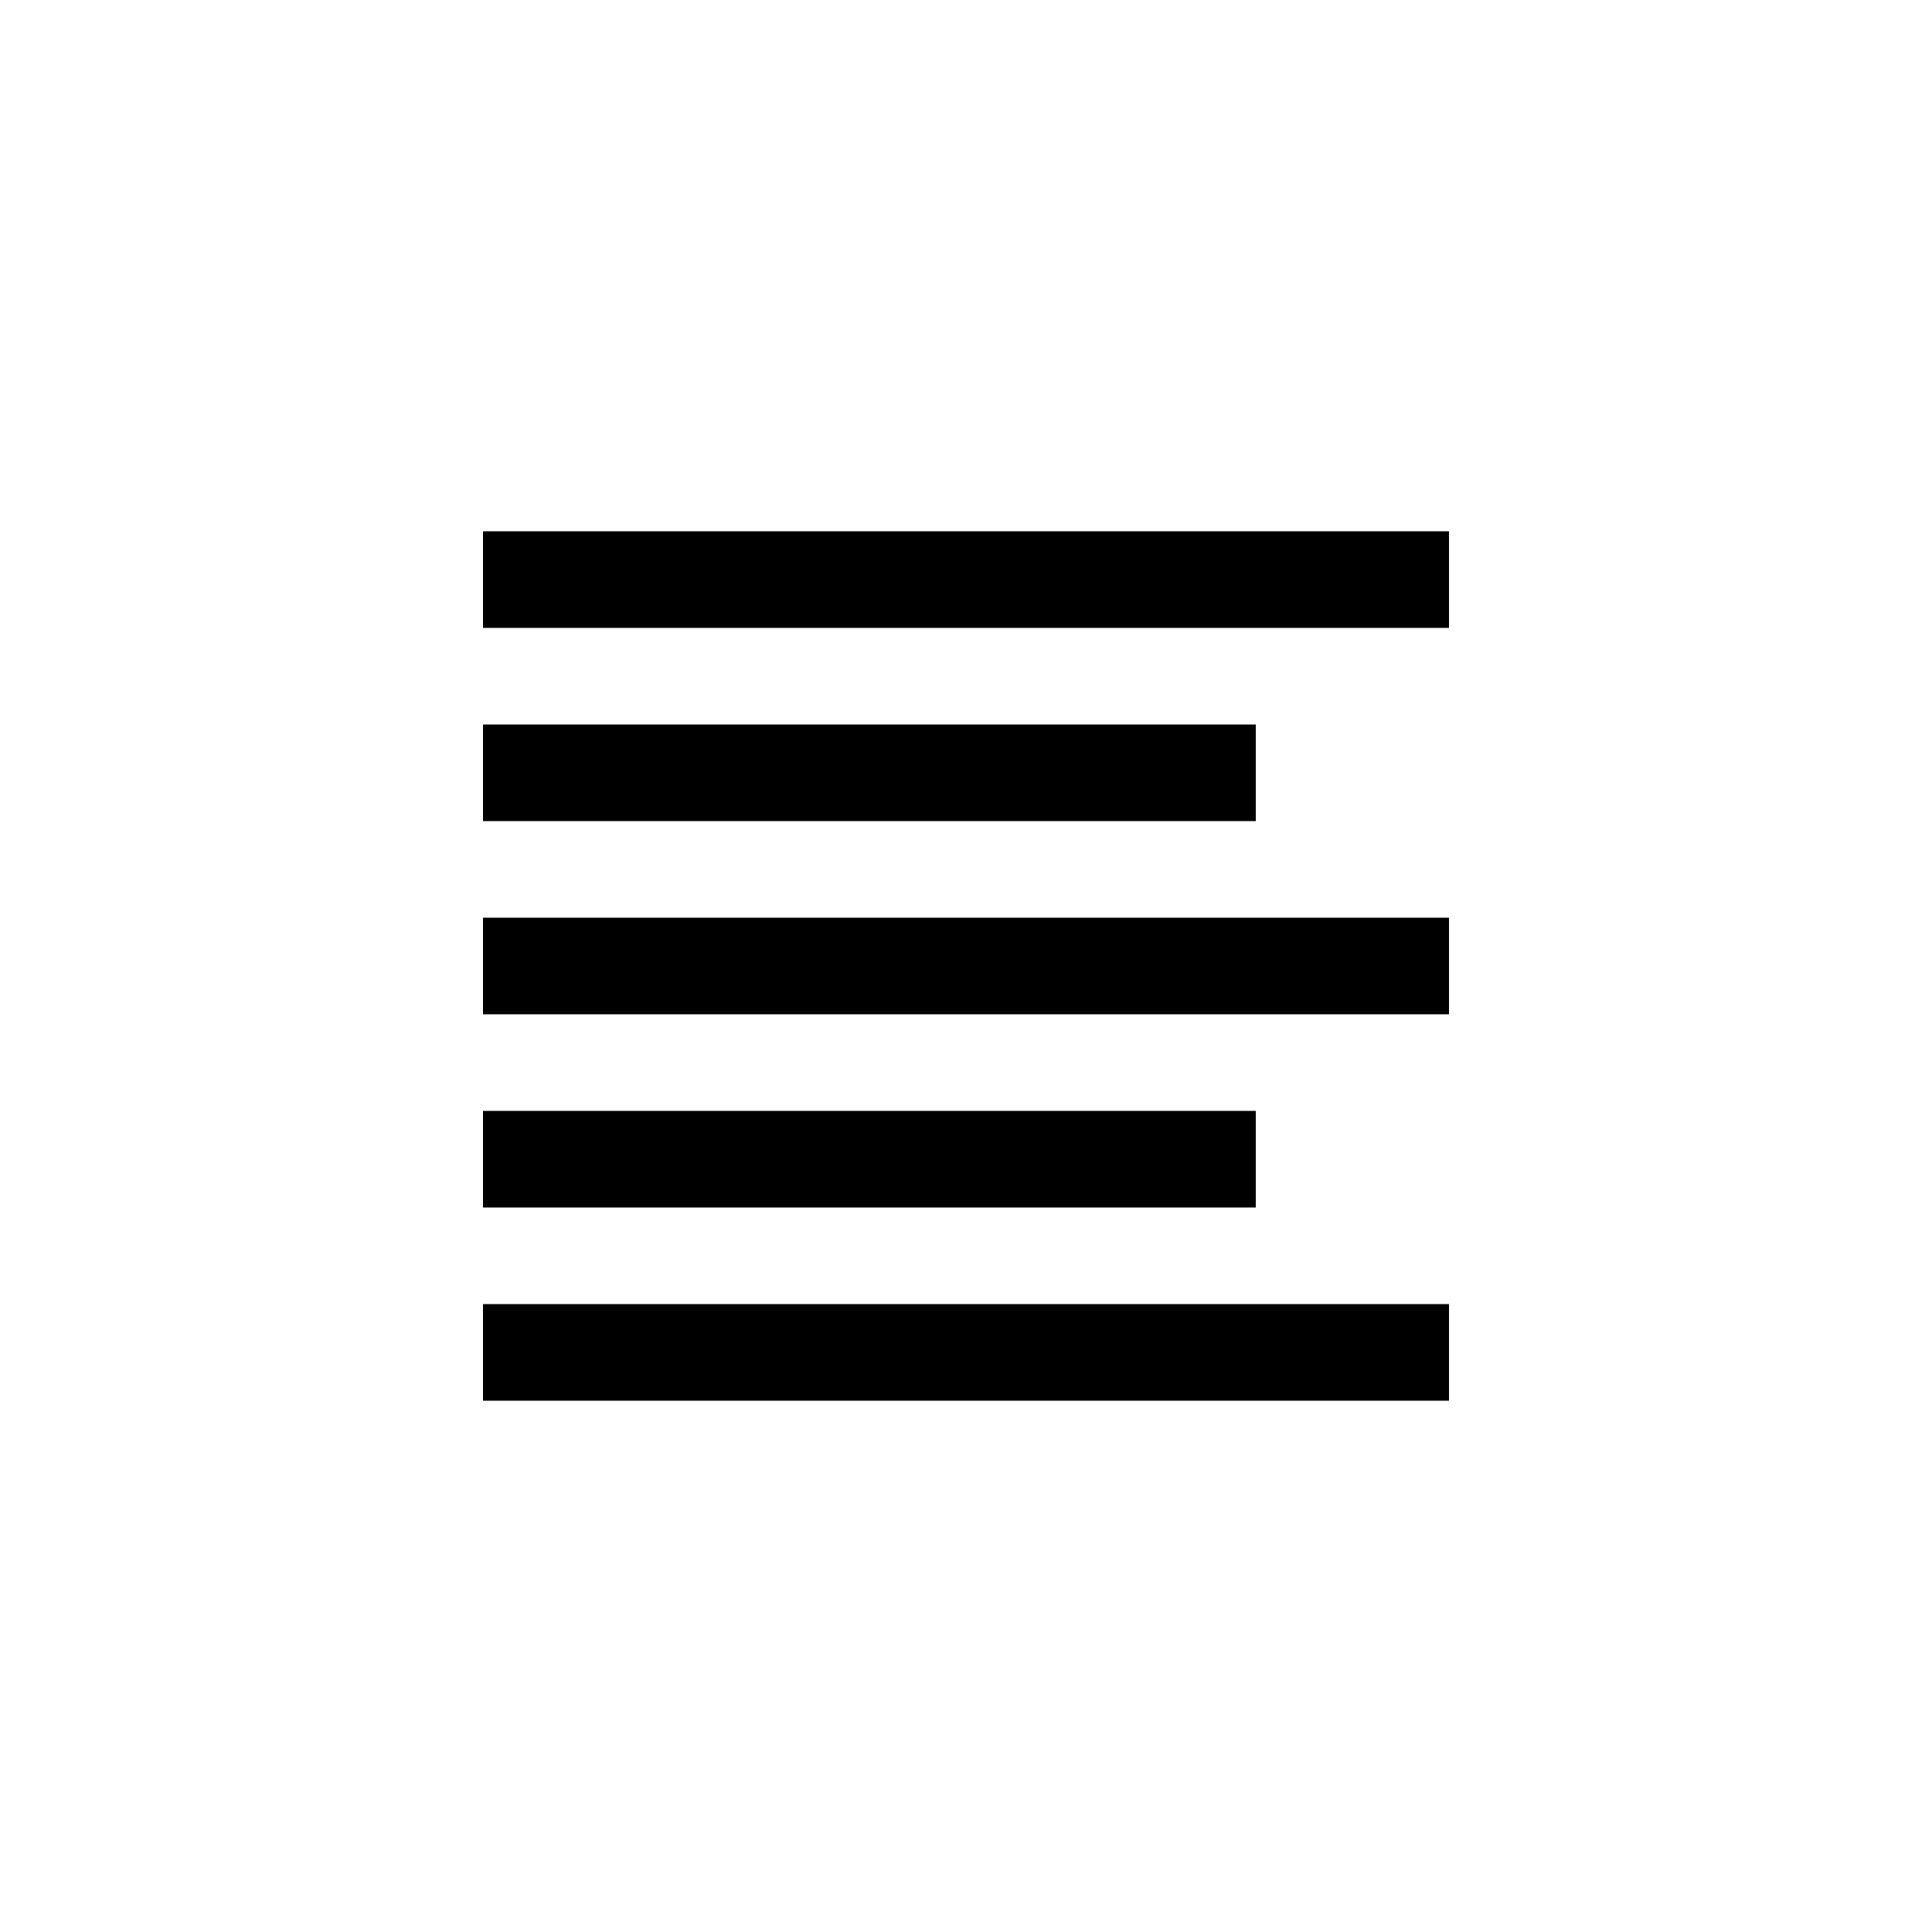<?xml version="1.0" encoding="utf-8"?><!-- Скачано с сайта svg4.ru / Downloaded from svg4.ru -->
<svg fill="#000000" width="800px" height="800px" viewBox="0 0 1024 1024" xmlns="http://www.w3.org/2000/svg"><path d="M768 332.8H256v-51.2h512zM665.6 435.2H256V384h409.6zM768 537.6H256v-51.2h512zM768 742.4H256v-51.2h512zM665.6 640H256v-51.2h409.6z"/></svg>